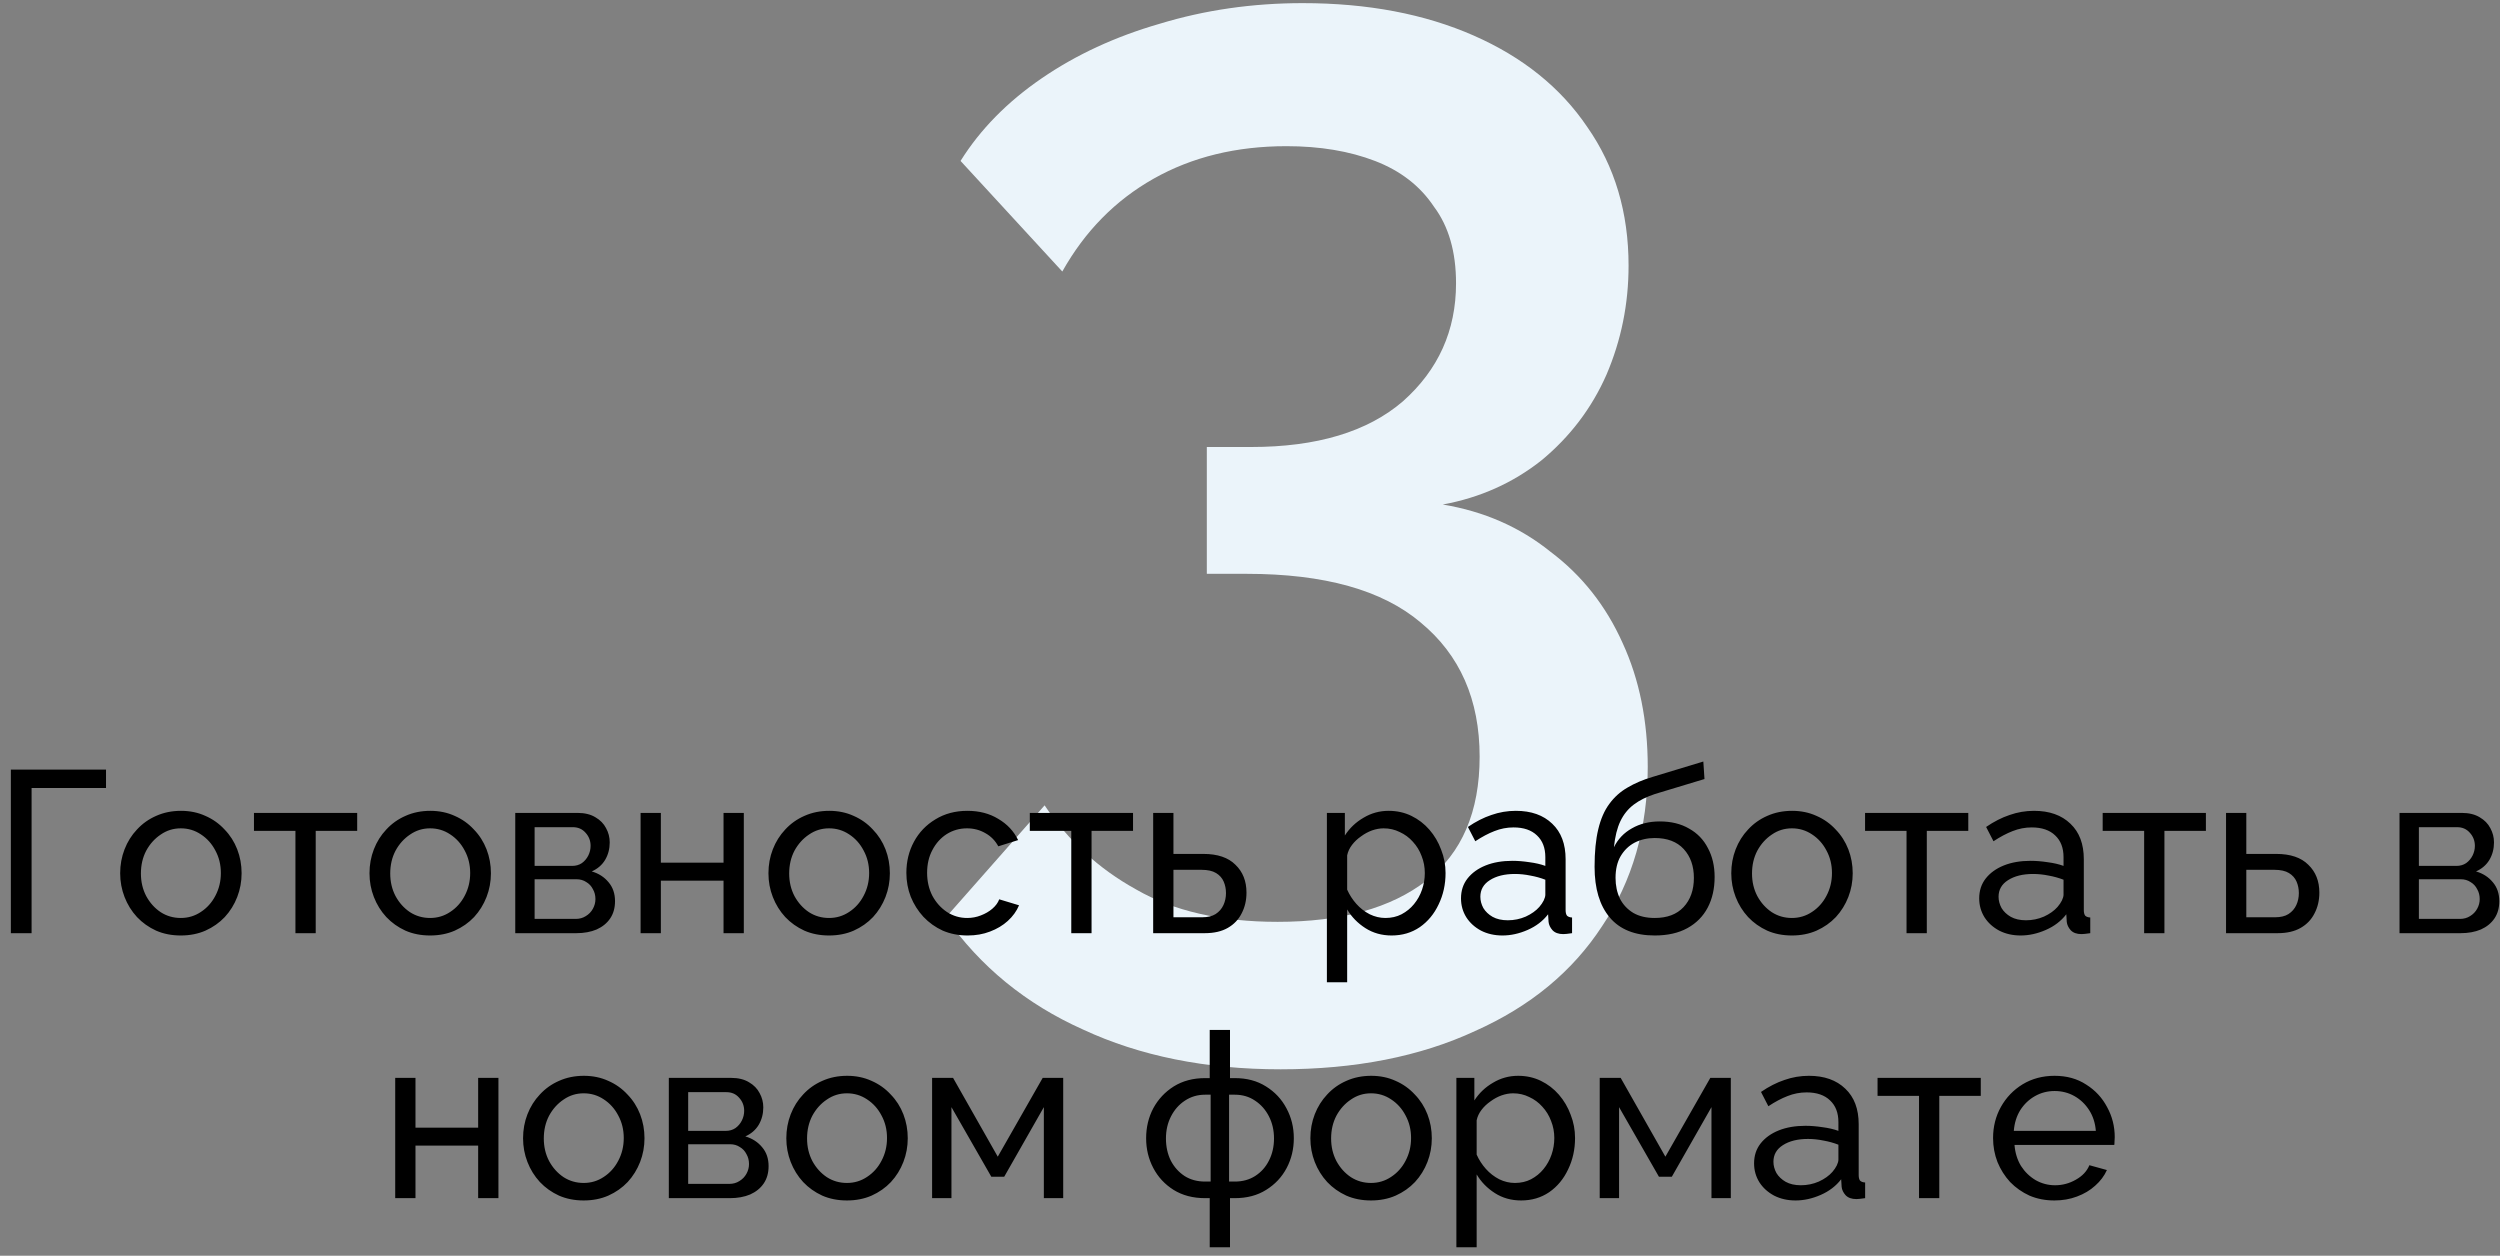 <svg width="217" height="109" viewBox="0 0 217 109" fill="none" xmlns="http://www.w3.org/2000/svg">
<rect x="0" y="0" width="217" height="109" fill="#808080" stroke="none"/>
<path d="M125.232 43.792C128.816 44.389 131.931 45.755 134.576 47.888C137.307 49.936 139.397 52.581 140.848 55.824C142.299 58.981 143.024 62.565 143.024 66.576C143.024 71.867 141.701 76.475 139.056 80.4C136.496 84.325 132.827 87.355 128.048 89.488C123.269 91.707 117.637 92.816 111.152 92.816C104.667 92.816 98.949 91.664 94 89.36C89.051 87.141 85.083 83.899 82.096 79.632L90.672 69.904C92.72 72.976 95.365 75.408 98.608 77.2C101.851 79.077 105.947 80.016 110.896 80.016C116.443 80.016 120.752 78.821 123.824 76.432C126.896 74.043 128.432 70.459 128.432 65.68C128.432 60.731 126.725 56.848 123.312 54.032C119.984 51.216 114.949 49.808 108.208 49.808H104.752V38.8H108.592C114.309 38.8 118.704 37.477 121.776 34.832C124.848 32.101 126.384 28.688 126.384 24.592C126.384 21.861 125.744 19.643 124.464 17.936C123.269 16.144 121.563 14.821 119.344 13.968C117.125 13.115 114.565 12.688 111.664 12.688C107.312 12.688 103.472 13.627 100.144 15.504C96.816 17.381 94.171 20.069 92.208 23.568L83.376 13.968C85.083 11.237 87.429 8.848 90.416 6.8C93.403 4.752 96.816 3.173 100.656 2.064C104.581 0.869 108.72 0.272 113.072 0.272C118.704 0.272 123.653 1.211 127.92 3.088C132.187 4.965 135.472 7.611 137.776 11.024C140.165 14.437 141.36 18.448 141.36 23.056C141.36 26.384 140.72 29.541 139.44 32.528C138.16 35.429 136.283 37.904 133.808 39.952C131.333 41.915 128.475 43.195 125.232 43.792Z" fill="#EBF4FA"/>
<path d="M0.942 81V66.8H9.202V68.4H2.742V81H0.942ZM15.691 81.2C14.904 81.2 14.191 81.06 13.551 80.78C12.911 80.487 12.358 80.093 11.891 79.6C11.424 79.093 11.064 78.513 10.811 77.86C10.558 77.207 10.431 76.52 10.431 75.8C10.431 75.067 10.558 74.373 10.811 73.72C11.064 73.067 11.424 72.493 11.891 72C12.358 71.493 12.911 71.1 13.551 70.82C14.204 70.527 14.924 70.38 15.711 70.38C16.484 70.38 17.191 70.527 17.831 70.82C18.471 71.1 19.024 71.493 19.491 72C19.971 72.493 20.338 73.067 20.591 73.72C20.844 74.373 20.971 75.067 20.971 75.8C20.971 76.52 20.844 77.207 20.591 77.86C20.338 78.513 19.978 79.093 19.511 79.6C19.044 80.093 18.484 80.487 17.831 80.78C17.191 81.06 16.478 81.2 15.691 81.2ZM12.231 75.82C12.231 76.54 12.384 77.193 12.691 77.78C13.011 78.367 13.431 78.833 13.951 79.18C14.471 79.513 15.051 79.68 15.691 79.68C16.331 79.68 16.911 79.507 17.431 79.16C17.964 78.813 18.384 78.347 18.691 77.76C19.011 77.16 19.171 76.5 19.171 75.78C19.171 75.06 19.011 74.407 18.691 73.82C18.384 73.233 17.964 72.767 17.431 72.42C16.911 72.073 16.331 71.9 15.691 71.9C15.051 71.9 14.471 72.08 13.951 72.44C13.431 72.787 13.011 73.253 12.691 73.84C12.384 74.427 12.231 75.087 12.231 75.82ZM25.644 81V72.12H22.044V70.56H31.004V72.12H27.404V81H25.644ZM37.332 81.2C36.545 81.2 35.832 81.06 35.192 80.78C34.552 80.487 33.998 80.093 33.532 79.6C33.065 79.093 32.705 78.513 32.452 77.86C32.198 77.207 32.072 76.52 32.072 75.8C32.072 75.067 32.198 74.373 32.452 73.72C32.705 73.067 33.065 72.493 33.532 72C33.998 71.493 34.552 71.1 35.192 70.82C35.845 70.527 36.565 70.38 37.352 70.38C38.125 70.38 38.832 70.527 39.472 70.82C40.112 71.1 40.665 71.493 41.132 72C41.612 72.493 41.978 73.067 42.232 73.72C42.485 74.373 42.612 75.067 42.612 75.8C42.612 76.52 42.485 77.207 42.232 77.86C41.978 78.513 41.618 79.093 41.152 79.6C40.685 80.093 40.125 80.487 39.472 80.78C38.832 81.06 38.118 81.2 37.332 81.2ZM33.872 75.82C33.872 76.54 34.025 77.193 34.332 77.78C34.652 78.367 35.072 78.833 35.592 79.18C36.112 79.513 36.692 79.68 37.332 79.68C37.972 79.68 38.552 79.507 39.072 79.16C39.605 78.813 40.025 78.347 40.332 77.76C40.652 77.16 40.812 76.5 40.812 75.78C40.812 75.06 40.652 74.407 40.332 73.82C40.025 73.233 39.605 72.767 39.072 72.42C38.552 72.073 37.972 71.9 37.332 71.9C36.692 71.9 36.112 72.08 35.592 72.44C35.072 72.787 34.652 73.253 34.332 73.84C34.025 74.427 33.872 75.087 33.872 75.82ZM44.724 81V70.56H50.124C50.751 70.56 51.271 70.687 51.684 70.94C52.098 71.18 52.404 71.493 52.604 71.88C52.818 72.267 52.924 72.68 52.924 73.12C52.924 73.68 52.791 74.187 52.524 74.64C52.258 75.08 51.871 75.413 51.364 75.64C51.964 75.813 52.451 76.127 52.824 76.58C53.198 77.02 53.384 77.567 53.384 78.22C53.384 78.807 53.244 79.307 52.964 79.72C52.684 80.133 52.291 80.453 51.784 80.68C51.278 80.893 50.691 81 50.024 81H44.724ZM46.404 79.76H49.984C50.304 79.76 50.591 79.68 50.844 79.52C51.111 79.36 51.318 79.147 51.464 78.88C51.611 78.613 51.684 78.333 51.684 78.04C51.684 77.72 51.611 77.433 51.464 77.18C51.331 76.913 51.138 76.707 50.884 76.56C50.644 76.4 50.364 76.32 50.044 76.32H46.404V79.76ZM46.404 75.16H49.664C49.984 75.16 50.264 75.08 50.504 74.92C50.744 74.747 50.931 74.527 51.064 74.26C51.198 73.993 51.264 73.713 51.264 73.42C51.264 72.98 51.118 72.6 50.824 72.28C50.544 71.96 50.178 71.8 49.724 71.8H46.404V75.16ZM55.603 81V70.56H57.363V74.88H62.803V70.56H64.563V81H62.803V76.44H57.363V81H55.603ZM71.96 81.2C71.174 81.2 70.46 81.06 69.82 80.78C69.18 80.487 68.627 80.093 68.16 79.6C67.694 79.093 67.334 78.513 67.081 77.86C66.827 77.207 66.701 76.52 66.701 75.8C66.701 75.067 66.827 74.373 67.081 73.72C67.334 73.067 67.694 72.493 68.16 72C68.627 71.493 69.18 71.1 69.82 70.82C70.474 70.527 71.194 70.38 71.981 70.38C72.754 70.38 73.46 70.527 74.1 70.82C74.74 71.1 75.294 71.493 75.76 72C76.24 72.493 76.607 73.067 76.861 73.72C77.114 74.373 77.24 75.067 77.24 75.8C77.24 76.52 77.114 77.207 76.861 77.86C76.607 78.513 76.247 79.093 75.781 79.6C75.314 80.093 74.754 80.487 74.1 80.78C73.46 81.06 72.747 81.2 71.96 81.2ZM68.501 75.82C68.501 76.54 68.654 77.193 68.96 77.78C69.281 78.367 69.701 78.833 70.221 79.18C70.74 79.513 71.32 79.68 71.96 79.68C72.6 79.68 73.18 79.507 73.701 79.16C74.234 78.813 74.654 78.347 74.96 77.76C75.281 77.16 75.441 76.5 75.441 75.78C75.441 75.06 75.281 74.407 74.96 73.82C74.654 73.233 74.234 72.767 73.701 72.42C73.18 72.073 72.6 71.9 71.96 71.9C71.32 71.9 70.74 72.08 70.221 72.44C69.701 72.787 69.281 73.253 68.96 73.84C68.654 74.427 68.501 75.087 68.501 75.82ZM83.993 81.2C83.207 81.2 82.487 81.06 81.833 80.78C81.193 80.487 80.633 80.087 80.153 79.58C79.686 79.073 79.32 78.493 79.053 77.84C78.8 77.187 78.673 76.493 78.673 75.76C78.673 74.773 78.893 73.873 79.333 73.06C79.773 72.247 80.393 71.6 81.193 71.12C81.993 70.627 82.92 70.38 83.973 70.38C85 70.38 85.893 70.613 86.653 71.08C87.427 71.533 88 72.147 88.373 72.92L86.653 73.46C86.386 72.967 86.013 72.587 85.533 72.32C85.053 72.04 84.52 71.9 83.933 71.9C83.293 71.9 82.707 72.067 82.173 72.4C81.653 72.733 81.24 73.193 80.933 73.78C80.626 74.353 80.473 75.013 80.473 75.76C80.473 76.493 80.626 77.16 80.933 77.76C81.253 78.347 81.673 78.813 82.193 79.16C82.727 79.507 83.313 79.68 83.953 79.68C84.367 79.68 84.76 79.607 85.133 79.46C85.52 79.313 85.853 79.12 86.133 78.88C86.427 78.627 86.626 78.353 86.733 78.06L88.453 78.58C88.24 79.087 87.913 79.54 87.473 79.94C87.046 80.327 86.533 80.633 85.933 80.86C85.347 81.087 84.7 81.2 83.993 81.2ZM92.987 81V72.12H89.387V70.56H98.347V72.12H94.747V81H92.987ZM100.095 81V70.56H101.855V74.12H104.455C105.682 74.12 106.609 74.433 107.235 75.06C107.875 75.673 108.195 76.48 108.195 77.48C108.195 78.147 108.055 78.747 107.775 79.28C107.509 79.813 107.109 80.233 106.575 80.54C106.042 80.847 105.375 81 104.575 81H100.095ZM101.855 79.62H104.335C104.829 79.62 105.222 79.527 105.515 79.34C105.822 79.14 106.049 78.88 106.195 78.56C106.342 78.24 106.415 77.893 106.415 77.52C106.415 77.16 106.349 76.827 106.215 76.52C106.082 76.213 105.862 75.967 105.555 75.78C105.249 75.593 104.829 75.5 104.295 75.5H101.855V79.62ZM120.794 81.2C119.941 81.2 119.181 80.987 118.514 80.56C117.847 80.133 117.321 79.593 116.934 78.94V85.26H115.174V70.56H116.734V72.52C117.147 71.88 117.687 71.367 118.354 70.98C119.021 70.58 119.747 70.38 120.534 70.38C121.254 70.38 121.914 70.527 122.514 70.82C123.114 71.113 123.634 71.513 124.074 72.02C124.514 72.527 124.854 73.107 125.094 73.76C125.347 74.4 125.474 75.073 125.474 75.78C125.474 76.767 125.274 77.673 124.874 78.5C124.487 79.327 123.941 79.987 123.234 80.48C122.527 80.96 121.714 81.2 120.794 81.2ZM120.254 79.68C120.774 79.68 121.241 79.573 121.654 79.36C122.081 79.133 122.441 78.84 122.734 78.48C123.041 78.107 123.274 77.687 123.434 77.22C123.594 76.753 123.674 76.273 123.674 75.78C123.674 75.26 123.581 74.767 123.394 74.3C123.221 73.833 122.967 73.42 122.634 73.06C122.314 72.7 121.934 72.42 121.494 72.22C121.067 72.007 120.601 71.9 120.094 71.9C119.774 71.9 119.441 71.96 119.094 72.08C118.761 72.2 118.441 72.373 118.134 72.6C117.827 72.813 117.567 73.06 117.354 73.34C117.141 73.62 117.001 73.92 116.934 74.24V77.22C117.134 77.673 117.401 78.087 117.734 78.46C118.067 78.833 118.454 79.133 118.894 79.36C119.334 79.573 119.787 79.68 120.254 79.68ZM126.815 77.98C126.815 77.313 127.002 76.74 127.375 76.26C127.762 75.767 128.288 75.387 128.955 75.12C129.622 74.853 130.395 74.72 131.275 74.72C131.742 74.72 132.235 74.76 132.755 74.84C133.275 74.907 133.735 75.013 134.135 75.16V74.4C134.135 73.6 133.895 72.973 133.415 72.52C132.935 72.053 132.255 71.82 131.375 71.82C130.802 71.82 130.248 71.927 129.715 72.14C129.195 72.34 128.642 72.633 128.055 73.02L127.415 71.78C128.095 71.313 128.775 70.967 129.455 70.74C130.135 70.5 130.842 70.38 131.575 70.38C132.908 70.38 133.962 70.753 134.735 71.5C135.508 72.233 135.895 73.26 135.895 74.58V79C135.895 79.213 135.935 79.373 136.015 79.48C136.108 79.573 136.255 79.627 136.455 79.64V81C136.282 81.027 136.128 81.047 135.995 81.06C135.875 81.073 135.775 81.08 135.695 81.08C135.282 81.08 134.968 80.967 134.755 80.74C134.555 80.513 134.442 80.273 134.415 80.02L134.375 79.36C133.922 79.947 133.328 80.4 132.595 80.72C131.862 81.04 131.135 81.2 130.415 81.2C129.722 81.2 129.102 81.06 128.555 80.78C128.008 80.487 127.582 80.1 127.275 79.62C126.968 79.127 126.815 78.58 126.815 77.98ZM133.615 78.72C133.775 78.533 133.902 78.347 133.995 78.16C134.088 77.96 134.135 77.793 134.135 77.66V76.36C133.722 76.2 133.288 76.08 132.835 76C132.382 75.907 131.935 75.86 131.495 75.86C130.602 75.86 129.875 76.04 129.315 76.4C128.768 76.747 128.495 77.227 128.495 77.84C128.495 78.173 128.582 78.5 128.755 78.82C128.942 79.127 129.208 79.38 129.555 79.58C129.915 79.78 130.355 79.88 130.875 79.88C131.422 79.88 131.942 79.773 132.435 79.56C132.928 79.333 133.322 79.053 133.615 78.72ZM143.629 81.2C141.909 81.2 140.609 80.68 139.729 79.64C138.849 78.6 138.409 77.133 138.409 75.24C138.409 73.947 138.516 72.86 138.729 71.98C138.942 71.087 139.262 70.353 139.689 69.78C140.116 69.193 140.642 68.72 141.269 68.36C141.896 67.987 142.616 67.68 143.429 67.44L147.849 66.1L147.949 67.62L143.649 68.92C142.916 69.16 142.302 69.467 141.809 69.84C141.316 70.213 140.929 70.693 140.649 71.28C140.369 71.867 140.182 72.62 140.089 73.54C140.436 72.833 140.956 72.287 141.649 71.9C142.342 71.5 143.149 71.3 144.069 71.3C145.056 71.3 145.902 71.507 146.609 71.92C147.329 72.32 147.876 72.887 148.249 73.62C148.636 74.34 148.829 75.173 148.829 76.12C148.829 77.133 148.629 78.02 148.229 78.78C147.829 79.54 147.242 80.133 146.469 80.56C145.696 80.987 144.749 81.2 143.629 81.2ZM143.629 79.68C144.709 79.68 145.542 79.367 146.129 78.74C146.729 78.1 147.029 77.253 147.029 76.2C147.029 75.173 146.736 74.34 146.149 73.7C145.562 73.06 144.722 72.74 143.629 72.74C142.989 72.74 142.409 72.873 141.889 73.14C141.382 73.407 140.976 73.8 140.669 74.32C140.376 74.827 140.229 75.453 140.229 76.2C140.229 76.867 140.356 77.467 140.609 78C140.876 78.52 141.262 78.933 141.769 79.24C142.276 79.533 142.896 79.68 143.629 79.68ZM155.535 81.2C154.748 81.2 154.035 81.06 153.395 80.78C152.755 80.487 152.201 80.093 151.735 79.6C151.268 79.093 150.908 78.513 150.655 77.86C150.401 77.207 150.275 76.52 150.275 75.8C150.275 75.067 150.401 74.373 150.655 73.72C150.908 73.067 151.268 72.493 151.735 72C152.201 71.493 152.755 71.1 153.395 70.82C154.048 70.527 154.768 70.38 155.555 70.38C156.328 70.38 157.035 70.527 157.675 70.82C158.315 71.1 158.868 71.493 159.335 72C159.815 72.493 160.181 73.067 160.435 73.72C160.688 74.373 160.815 75.067 160.815 75.8C160.815 76.52 160.688 77.207 160.435 77.86C160.181 78.513 159.821 79.093 159.355 79.6C158.888 80.093 158.328 80.487 157.675 80.78C157.035 81.06 156.321 81.2 155.535 81.2ZM152.075 75.82C152.075 76.54 152.228 77.193 152.535 77.78C152.855 78.367 153.275 78.833 153.795 79.18C154.315 79.513 154.895 79.68 155.535 79.68C156.175 79.68 156.755 79.507 157.275 79.16C157.808 78.813 158.228 78.347 158.535 77.76C158.855 77.16 159.015 76.5 159.015 75.78C159.015 75.06 158.855 74.407 158.535 73.82C158.228 73.233 157.808 72.767 157.275 72.42C156.755 72.073 156.175 71.9 155.535 71.9C154.895 71.9 154.315 72.08 153.795 72.44C153.275 72.787 152.855 73.253 152.535 73.84C152.228 74.427 152.075 75.087 152.075 75.82ZM165.487 81V72.12H161.887V70.56H170.847V72.12H167.247V81H165.487ZM171.795 77.98C171.795 77.313 171.982 76.74 172.355 76.26C172.742 75.767 173.269 75.387 173.935 75.12C174.602 74.853 175.375 74.72 176.255 74.72C176.722 74.72 177.215 74.76 177.735 74.84C178.255 74.907 178.715 75.013 179.115 75.16V74.4C179.115 73.6 178.875 72.973 178.395 72.52C177.915 72.053 177.235 71.82 176.355 71.82C175.782 71.82 175.229 71.927 174.695 72.14C174.175 72.34 173.622 72.633 173.035 73.02L172.395 71.78C173.075 71.313 173.755 70.967 174.435 70.74C175.115 70.5 175.822 70.38 176.555 70.38C177.889 70.38 178.942 70.753 179.715 71.5C180.489 72.233 180.875 73.26 180.875 74.58V79C180.875 79.213 180.915 79.373 180.995 79.48C181.089 79.573 181.235 79.627 181.435 79.64V81C181.262 81.027 181.109 81.047 180.975 81.06C180.855 81.073 180.755 81.08 180.675 81.08C180.262 81.08 179.949 80.967 179.735 80.74C179.535 80.513 179.422 80.273 179.395 80.02L179.355 79.36C178.902 79.947 178.309 80.4 177.575 80.72C176.842 81.04 176.115 81.2 175.395 81.2C174.702 81.2 174.082 81.06 173.535 80.78C172.989 80.487 172.562 80.1 172.255 79.62C171.949 79.127 171.795 78.58 171.795 77.98ZM178.595 78.72C178.755 78.533 178.882 78.347 178.975 78.16C179.069 77.96 179.115 77.793 179.115 77.66V76.36C178.702 76.2 178.269 76.08 177.815 76C177.362 75.907 176.915 75.86 176.475 75.86C175.582 75.86 174.855 76.04 174.295 76.4C173.749 76.747 173.475 77.227 173.475 77.84C173.475 78.173 173.562 78.5 173.735 78.82C173.922 79.127 174.189 79.38 174.535 79.58C174.895 79.78 175.335 79.88 175.855 79.88C176.402 79.88 176.922 79.773 177.415 79.56C177.909 79.333 178.302 79.053 178.595 78.72ZM186.112 81V72.12H182.512V70.56H191.472V72.12H187.872V81H186.112ZM193.22 81V70.56H194.98V74.12H197.58C198.807 74.12 199.734 74.433 200.36 75.06C201 75.673 201.32 76.48 201.32 77.48C201.32 78.147 201.18 78.747 200.9 79.28C200.634 79.813 200.234 80.233 199.7 80.54C199.167 80.847 198.5 81 197.7 81H193.22ZM194.98 79.62H197.46C197.954 79.62 198.347 79.527 198.64 79.34C198.947 79.14 199.174 78.88 199.32 78.56C199.467 78.24 199.54 77.893 199.54 77.52C199.54 77.16 199.474 76.827 199.34 76.52C199.207 76.213 198.987 75.967 198.68 75.78C198.374 75.593 197.954 75.5 197.42 75.5H194.98V79.62ZM208.279 81V70.56H213.679C214.306 70.56 214.826 70.687 215.239 70.94C215.652 71.18 215.959 71.493 216.159 71.88C216.372 72.267 216.479 72.68 216.479 73.12C216.479 73.68 216.346 74.187 216.079 74.64C215.812 75.08 215.426 75.413 214.919 75.64C215.519 75.813 216.006 76.127 216.379 76.58C216.752 77.02 216.939 77.567 216.939 78.22C216.939 78.807 216.799 79.307 216.519 79.72C216.239 80.133 215.846 80.453 215.339 80.68C214.832 80.893 214.246 81 213.579 81H208.279ZM209.959 79.76H213.539C213.859 79.76 214.146 79.68 214.399 79.52C214.666 79.36 214.872 79.147 215.019 78.88C215.166 78.613 215.239 78.333 215.239 78.04C215.239 77.72 215.166 77.433 215.019 77.18C214.886 76.913 214.692 76.707 214.439 76.56C214.199 76.4 213.919 76.32 213.599 76.32H209.959V79.76ZM209.959 75.16H213.219C213.539 75.16 213.819 75.08 214.059 74.92C214.299 74.747 214.486 74.527 214.619 74.26C214.752 73.993 214.819 73.713 214.819 73.42C214.819 72.98 214.672 72.6 214.379 72.28C214.099 71.96 213.732 71.8 213.279 71.8H209.959V75.16ZM34.304 104V93.56H36.064V97.88H41.504V93.56H43.264V104H41.504V99.44H36.064V104H34.304ZM50.662 104.2C49.875 104.2 49.162 104.06 48.522 103.78C47.882 103.487 47.328 103.093 46.862 102.6C46.395 102.093 46.035 101.513 45.782 100.86C45.528 100.207 45.402 99.52 45.402 98.8C45.402 98.067 45.528 97.373 45.782 96.72C46.035 96.067 46.395 95.493 46.862 95C47.328 94.493 47.882 94.1 48.522 93.82C49.175 93.527 49.895 93.38 50.682 93.38C51.455 93.38 52.162 93.527 52.802 93.82C53.442 94.1 53.995 94.493 54.462 95C54.942 95.493 55.308 96.067 55.562 96.72C55.815 97.373 55.942 98.067 55.942 98.8C55.942 99.52 55.815 100.207 55.562 100.86C55.308 101.513 54.948 102.093 54.482 102.6C54.015 103.093 53.455 103.487 52.802 103.78C52.162 104.06 51.448 104.2 50.662 104.2ZM47.202 98.82C47.202 99.54 47.355 100.193 47.662 100.78C47.982 101.367 48.402 101.833 48.922 102.18C49.442 102.513 50.022 102.68 50.662 102.68C51.302 102.68 51.882 102.507 52.402 102.16C52.935 101.813 53.355 101.347 53.662 100.76C53.982 100.16 54.142 99.5 54.142 98.78C54.142 98.06 53.982 97.407 53.662 96.82C53.355 96.233 52.935 95.767 52.402 95.42C51.882 95.073 51.302 94.9 50.662 94.9C50.022 94.9 49.442 95.08 48.922 95.44C48.402 95.787 47.982 96.253 47.662 96.84C47.355 97.427 47.202 98.087 47.202 98.82ZM58.054 104V93.56H63.454C64.081 93.56 64.601 93.687 65.014 93.94C65.428 94.18 65.734 94.493 65.934 94.88C66.148 95.267 66.254 95.68 66.254 96.12C66.254 96.68 66.121 97.187 65.854 97.64C65.588 98.08 65.201 98.413 64.694 98.64C65.294 98.813 65.781 99.127 66.154 99.58C66.528 100.02 66.714 100.567 66.714 101.22C66.714 101.807 66.574 102.307 66.294 102.72C66.014 103.133 65.621 103.453 65.114 103.68C64.608 103.893 64.021 104 63.354 104H58.054ZM59.734 102.76H63.314C63.634 102.76 63.921 102.68 64.174 102.52C64.441 102.36 64.648 102.147 64.794 101.88C64.941 101.613 65.014 101.333 65.014 101.04C65.014 100.72 64.941 100.433 64.794 100.18C64.661 99.913 64.468 99.707 64.214 99.56C63.974 99.4 63.694 99.32 63.374 99.32H59.734V102.76ZM59.734 98.16H62.994C63.314 98.16 63.594 98.08 63.834 97.92C64.074 97.747 64.261 97.527 64.394 97.26C64.528 96.993 64.594 96.713 64.594 96.42C64.594 95.98 64.448 95.6 64.154 95.28C63.874 94.96 63.508 94.8 63.054 94.8H59.734V98.16ZM73.513 104.2C72.727 104.2 72.013 104.06 71.373 103.78C70.733 103.487 70.18 103.093 69.713 102.6C69.246 102.093 68.886 101.513 68.633 100.86C68.38 100.207 68.253 99.52 68.253 98.8C68.253 98.067 68.38 97.373 68.633 96.72C68.886 96.067 69.246 95.493 69.713 95C70.18 94.493 70.733 94.1 71.373 93.82C72.026 93.527 72.746 93.38 73.533 93.38C74.306 93.38 75.013 93.527 75.653 93.82C76.293 94.1 76.847 94.493 77.313 95C77.793 95.493 78.16 96.067 78.413 96.72C78.666 97.373 78.793 98.067 78.793 98.8C78.793 99.52 78.666 100.207 78.413 100.86C78.16 101.513 77.8 102.093 77.333 102.6C76.867 103.093 76.306 103.487 75.653 103.78C75.013 104.06 74.3 104.2 73.513 104.2ZM70.053 98.82C70.053 99.54 70.207 100.193 70.513 100.78C70.833 101.367 71.253 101.833 71.773 102.18C72.293 102.513 72.873 102.68 73.513 102.68C74.153 102.68 74.733 102.507 75.253 102.16C75.787 101.813 76.207 101.347 76.513 100.76C76.833 100.16 76.993 99.5 76.993 98.78C76.993 98.06 76.833 97.407 76.513 96.82C76.207 96.233 75.787 95.767 75.253 95.42C74.733 95.073 74.153 94.9 73.513 94.9C72.873 94.9 72.293 95.08 71.773 95.44C71.253 95.787 70.833 96.253 70.513 96.84C70.207 97.427 70.053 98.087 70.053 98.82ZM80.906 104V93.56H82.726L86.606 100.4L90.506 93.56H92.286V104H90.606V96.1L87.166 102.14H86.046L82.586 96.1V104H80.906ZM105.004 108.26V104H104.604C103.55 104 102.637 103.76 101.864 103.28C101.104 102.8 100.517 102.167 100.104 101.38C99.69 100.593 99.484 99.733 99.484 98.8C99.484 97.853 99.69 96.987 100.104 96.2C100.53 95.413 101.124 94.78 101.884 94.3C102.657 93.82 103.564 93.58 104.604 93.58H105.004V89.4H106.764V93.58H107.184C108.224 93.58 109.124 93.82 109.884 94.3C110.657 94.78 111.25 95.413 111.664 96.2C112.09 96.987 112.304 97.853 112.304 98.8C112.304 99.733 112.097 100.593 111.684 101.38C111.27 102.167 110.677 102.8 109.904 103.28C109.144 103.76 108.237 104 107.184 104H106.764V108.26H105.004ZM104.604 102.56H105.084V95.02H104.604C103.95 95.02 103.364 95.193 102.844 95.54C102.337 95.873 101.937 96.327 101.644 96.9C101.35 97.473 101.204 98.113 101.204 98.82C101.204 99.527 101.344 100.167 101.624 100.74C101.917 101.3 102.317 101.747 102.824 102.08C103.33 102.4 103.924 102.56 104.604 102.56ZM106.684 102.56H107.184C107.85 102.56 108.437 102.4 108.944 102.08C109.464 101.747 109.864 101.3 110.144 100.74C110.437 100.167 110.584 99.527 110.584 98.82C110.584 98.113 110.437 97.473 110.144 96.9C109.85 96.327 109.45 95.873 108.944 95.54C108.437 95.193 107.85 95.02 107.184 95.02H106.684V102.56ZM119.001 104.2C118.215 104.2 117.501 104.06 116.861 103.78C116.221 103.487 115.668 103.093 115.201 102.6C114.735 102.093 114.375 101.513 114.121 100.86C113.868 100.207 113.741 99.52 113.741 98.8C113.741 98.067 113.868 97.373 114.121 96.72C114.375 96.067 114.735 95.493 115.201 95C115.668 94.493 116.221 94.1 116.861 93.82C117.515 93.527 118.235 93.38 119.021 93.38C119.795 93.38 120.501 93.527 121.141 93.82C121.781 94.1 122.335 94.493 122.801 95C123.281 95.493 123.648 96.067 123.901 96.72C124.155 97.373 124.281 98.067 124.281 98.8C124.281 99.52 124.155 100.207 123.901 100.86C123.648 101.513 123.288 102.093 122.821 102.6C122.355 103.093 121.795 103.487 121.141 103.78C120.501 104.06 119.788 104.2 119.001 104.2ZM115.541 98.82C115.541 99.54 115.695 100.193 116.001 100.78C116.321 101.367 116.741 101.833 117.261 102.18C117.781 102.513 118.361 102.68 119.001 102.68C119.641 102.68 120.221 102.507 120.741 102.16C121.275 101.813 121.695 101.347 122.001 100.76C122.321 100.16 122.481 99.5 122.481 98.78C122.481 98.06 122.321 97.407 122.001 96.82C121.695 96.233 121.275 95.767 120.741 95.42C120.221 95.073 119.641 94.9 119.001 94.9C118.361 94.9 117.781 95.08 117.261 95.44C116.741 95.787 116.321 96.253 116.001 96.84C115.695 97.427 115.541 98.087 115.541 98.82ZM132.034 104.2C131.181 104.2 130.421 103.987 129.754 103.56C129.087 103.133 128.561 102.593 128.174 101.94V108.26H126.414V93.56H127.974V95.52C128.387 94.88 128.927 94.367 129.594 93.98C130.261 93.58 130.987 93.38 131.774 93.38C132.494 93.38 133.154 93.527 133.754 93.82C134.354 94.113 134.874 94.513 135.314 95.02C135.754 95.527 136.094 96.107 136.334 96.76C136.587 97.4 136.714 98.073 136.714 98.78C136.714 99.767 136.514 100.673 136.114 101.5C135.727 102.327 135.181 102.987 134.474 103.48C133.767 103.96 132.954 104.2 132.034 104.2ZM131.494 102.68C132.014 102.68 132.481 102.573 132.894 102.36C133.321 102.133 133.681 101.84 133.974 101.48C134.281 101.107 134.514 100.687 134.674 100.22C134.834 99.753 134.914 99.273 134.914 98.78C134.914 98.26 134.821 97.767 134.634 97.3C134.461 96.833 134.207 96.42 133.874 96.06C133.554 95.7 133.174 95.42 132.734 95.22C132.307 95.007 131.841 94.9 131.334 94.9C131.014 94.9 130.681 94.96 130.334 95.08C130.001 95.2 129.681 95.373 129.374 95.6C129.067 95.813 128.807 96.06 128.594 96.34C128.381 96.62 128.241 96.92 128.174 97.24V100.22C128.374 100.673 128.641 101.087 128.974 101.46C129.307 101.833 129.694 102.133 130.134 102.36C130.574 102.573 131.027 102.68 131.494 102.68ZM138.855 104V93.56H140.675L144.555 100.4L148.455 93.56H150.235V104H148.555V96.1L145.115 102.14H143.995L140.535 96.1V104H138.855ZM152.254 100.98C152.254 100.313 152.441 99.74 152.814 99.26C153.201 98.767 153.728 98.387 154.394 98.12C155.061 97.853 155.834 97.72 156.714 97.72C157.181 97.72 157.674 97.76 158.194 97.84C158.714 97.907 159.174 98.013 159.574 98.16V97.4C159.574 96.6 159.334 95.973 158.854 95.52C158.374 95.053 157.694 94.82 156.814 94.82C156.241 94.82 155.688 94.927 155.154 95.14C154.634 95.34 154.081 95.633 153.494 96.02L152.854 94.78C153.534 94.313 154.214 93.967 154.894 93.74C155.574 93.5 156.281 93.38 157.014 93.38C158.348 93.38 159.401 93.753 160.174 94.5C160.948 95.233 161.334 96.26 161.334 97.58V102C161.334 102.213 161.374 102.373 161.454 102.48C161.548 102.573 161.694 102.627 161.894 102.64V104C161.721 104.027 161.568 104.047 161.434 104.06C161.314 104.073 161.214 104.08 161.134 104.08C160.721 104.08 160.408 103.967 160.194 103.74C159.994 103.513 159.881 103.273 159.854 103.02L159.814 102.36C159.361 102.947 158.768 103.4 158.034 103.72C157.301 104.04 156.574 104.2 155.854 104.2C155.161 104.2 154.541 104.06 153.994 103.78C153.448 103.487 153.021 103.1 152.714 102.62C152.408 102.127 152.254 101.58 152.254 100.98ZM159.054 101.72C159.214 101.533 159.341 101.347 159.434 101.16C159.528 100.96 159.574 100.793 159.574 100.66V99.36C159.161 99.2 158.728 99.08 158.274 99C157.821 98.907 157.374 98.86 156.934 98.86C156.041 98.86 155.314 99.04 154.754 99.4C154.208 99.747 153.934 100.227 153.934 100.84C153.934 101.173 154.021 101.5 154.194 101.82C154.381 102.127 154.648 102.38 154.994 102.58C155.354 102.78 155.794 102.88 156.314 102.88C156.861 102.88 157.381 102.773 157.874 102.56C158.368 102.333 158.761 102.053 159.054 101.72ZM166.571 104V95.12H162.971V93.56H171.931V95.12H168.331V104H166.571ZM178.319 104.2C177.533 104.2 176.813 104.06 176.159 103.78C175.519 103.487 174.959 103.093 174.479 102.6C174.013 102.093 173.646 101.513 173.379 100.86C173.126 100.207 172.999 99.513 172.999 98.78C172.999 97.793 173.226 96.893 173.679 96.08C174.133 95.267 174.759 94.613 175.559 94.12C176.373 93.627 177.299 93.38 178.339 93.38C179.393 93.38 180.306 93.633 181.079 94.14C181.866 94.633 182.473 95.287 182.899 96.1C183.339 96.9 183.559 97.767 183.559 98.7C183.559 98.833 183.553 98.967 183.539 99.1C183.539 99.22 183.533 99.313 183.519 99.38H174.859C174.913 100.06 175.099 100.667 175.419 101.2C175.753 101.72 176.179 102.133 176.699 102.44C177.219 102.733 177.779 102.88 178.379 102.88C179.019 102.88 179.619 102.72 180.179 102.4C180.753 102.08 181.146 101.66 181.359 101.14L182.879 101.56C182.653 102.067 182.313 102.52 181.859 102.92C181.419 103.32 180.893 103.633 180.279 103.86C179.679 104.087 179.026 104.2 178.319 104.2ZM174.799 98.16H181.919C181.866 97.48 181.673 96.88 181.339 96.36C181.006 95.84 180.579 95.433 180.059 95.14C179.539 94.847 178.966 94.7 178.339 94.7C177.726 94.7 177.159 94.847 176.639 95.14C176.119 95.433 175.693 95.84 175.359 96.36C175.039 96.88 174.853 97.48 174.799 98.16Z" fill="black"/>
</svg>

